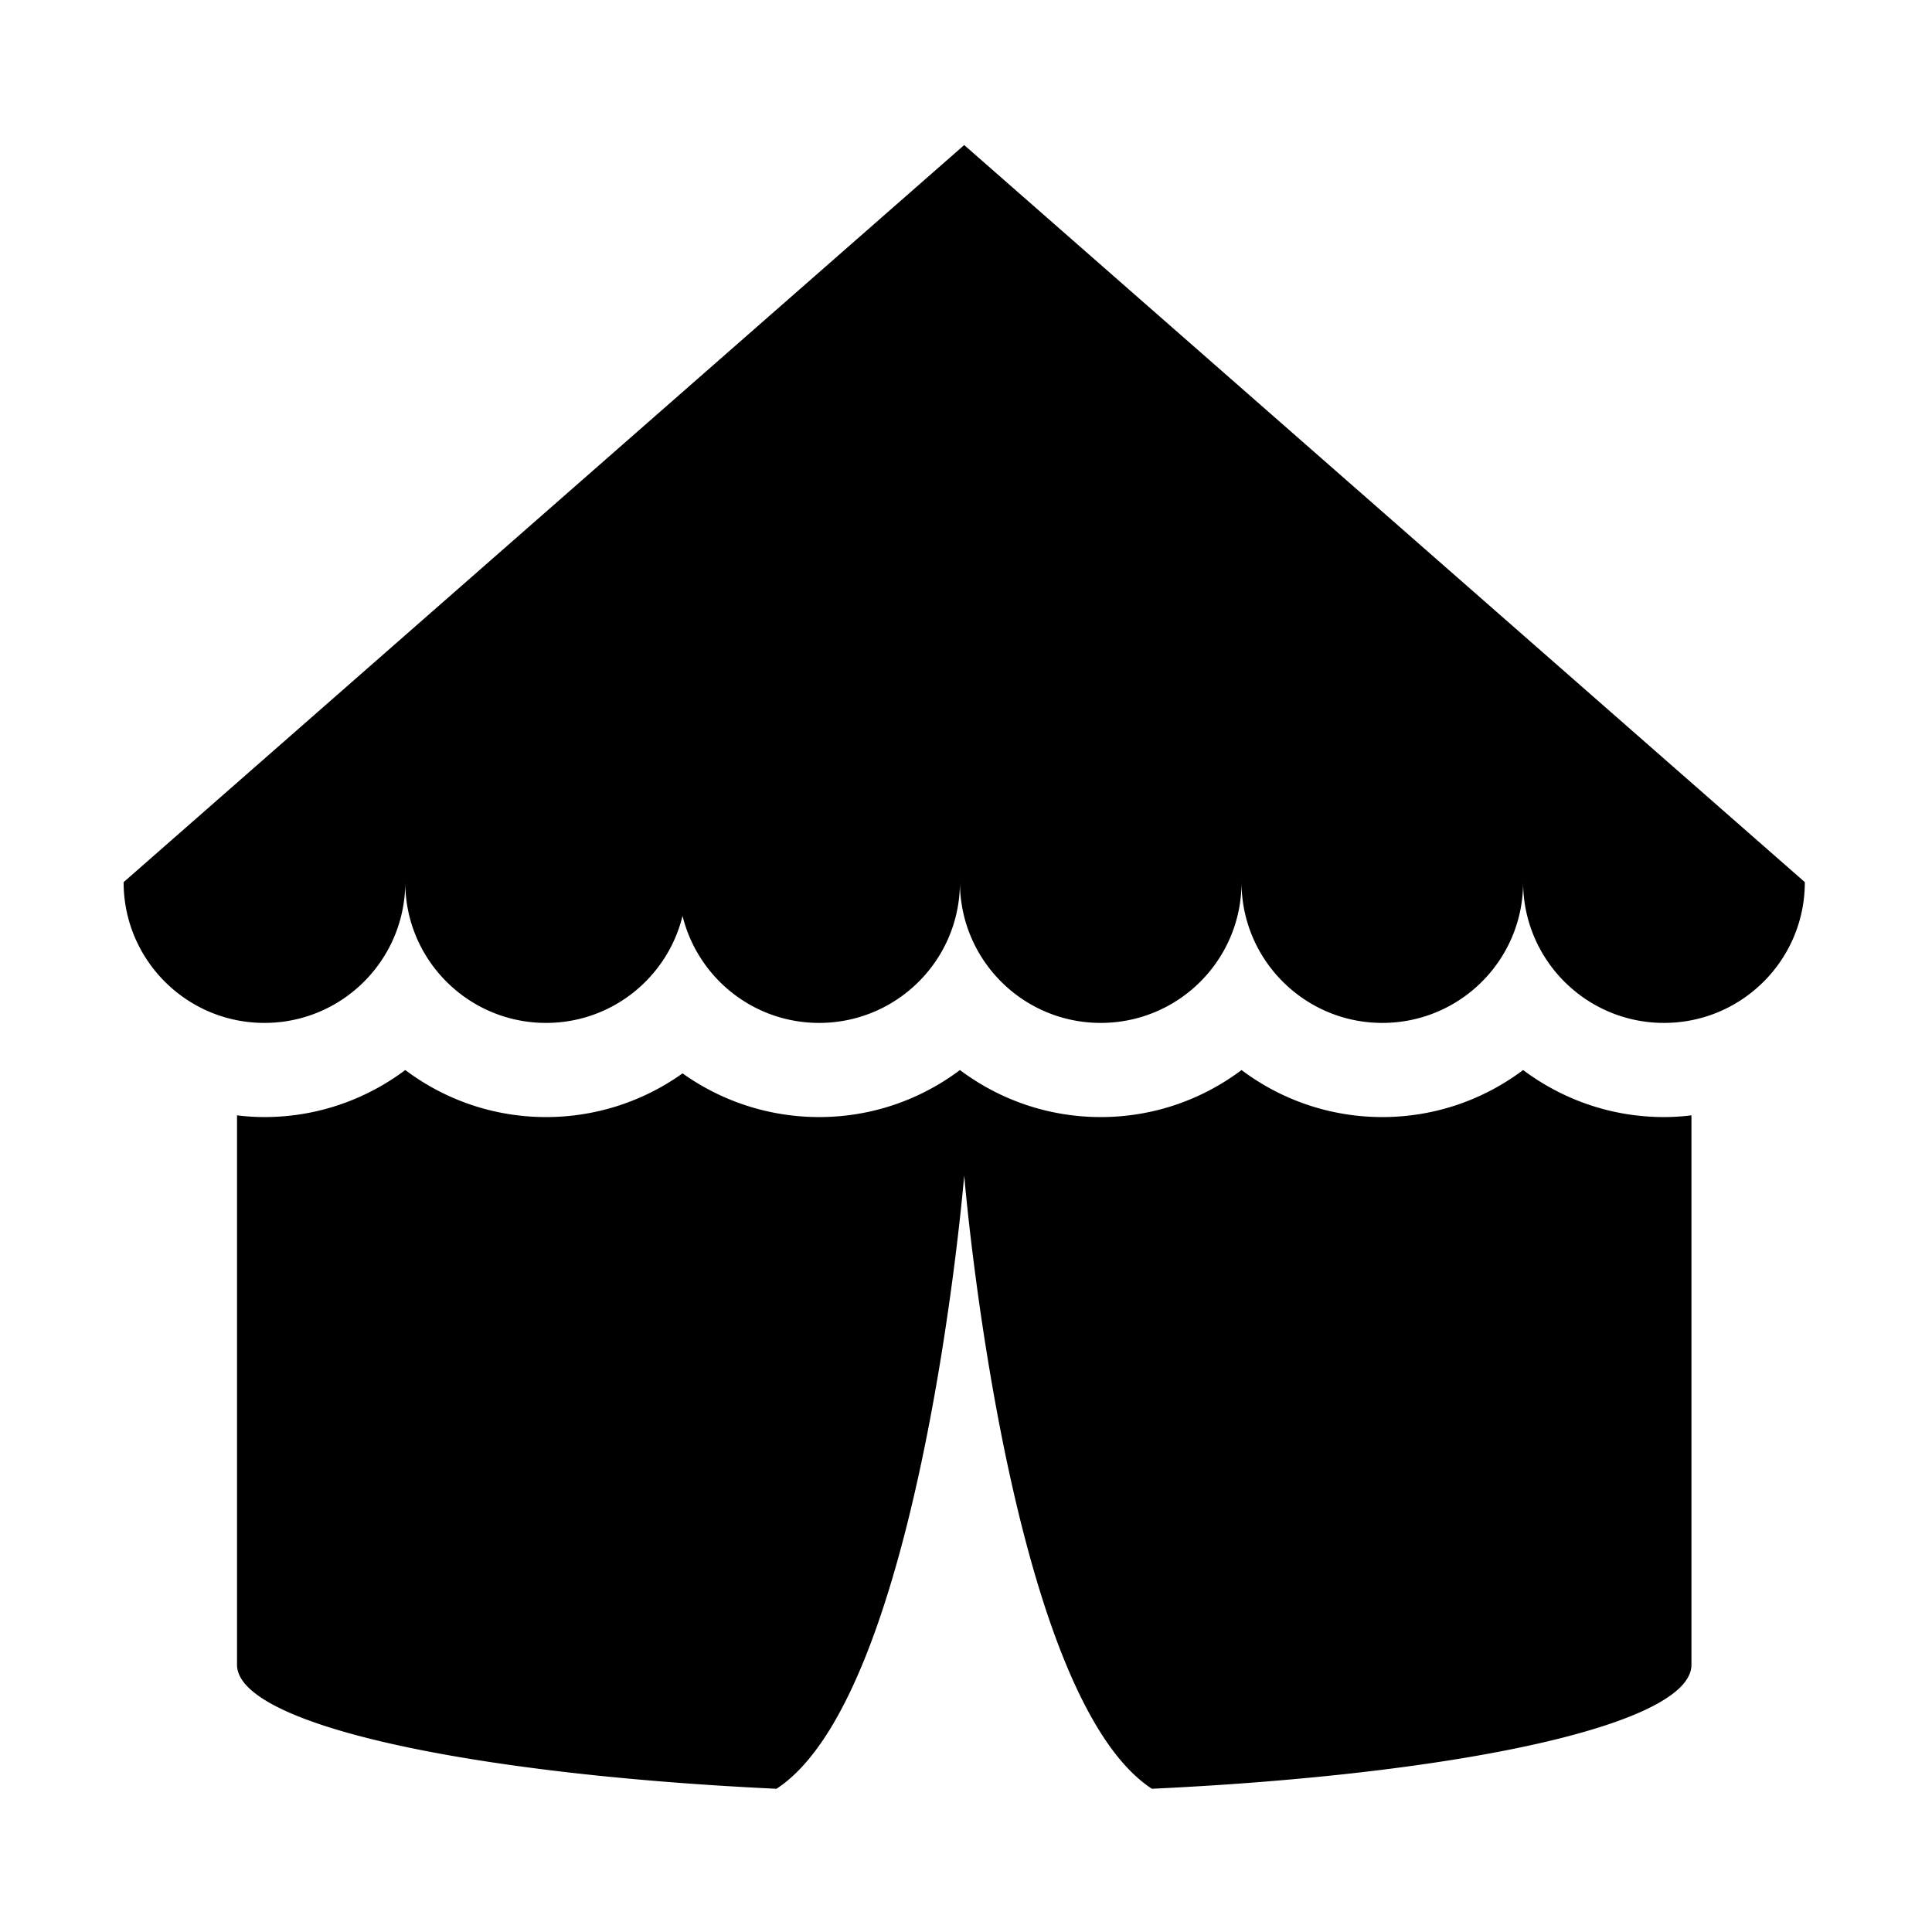 <svg xmlns="http://www.w3.org/2000/svg" viewBox="0 0 512 512"><path d="M478.285 233.765L255.523 38.441 32.776 233.765h-.016v.038c.016 20.602 16.709 37.278 37.31 37.278 20.62 0 37.299-16.677 37.33-37.278 0 20.602 16.711 37.278 37.312 37.278 17.513 0 32.179-12.067 36.168-28.354 4.023 16.286 18.673 28.354 36.201 28.354 20.602 0 37.314-16.677 37.314-37.278.015 20.602 16.708 37.278 37.309 37.278 20.621 0 37.314-16.677 37.314-37.278.017 20.602 16.742 37.278 37.314 37.278 20.616 0 37.312-16.677 37.312-37.278.033 20.602 16.743 37.278 37.331 37.278 20.617 0 37.326-16.677 37.326-37.278v-.038h-.016zm-74.639 49.806c-10.399 7.815-23.317 12.463-37.312 12.463-13.982 0-26.915-4.647-37.314-12.463-10.398 7.815-23.315 12.463-37.314 12.463-13.977 0-26.908-4.647-37.309-12.463-10.401 7.815-23.319 12.463-37.314 12.463a62.252 62.252 0 01-36.201-11.581 62.111 62.111 0 01-36.168 11.581c-13.996 0-26.911-4.647-37.312-12.463-10.415 7.815-23.348 12.463-37.33 12.463a58.51 58.51 0 01-7.258-.46V441.18c0 15.742 60.662 28.986 142.972 32.863 38.391-25.096 49.739-162.546 49.739-162.546s11.365 137.45 49.738 162.546c82.328-3.877 142.988-17.121 142.988-32.863V295.574c-2.387.297-4.805.46-7.273.46-13.983 0-26.901-4.647-37.332-12.463z"/></svg>
